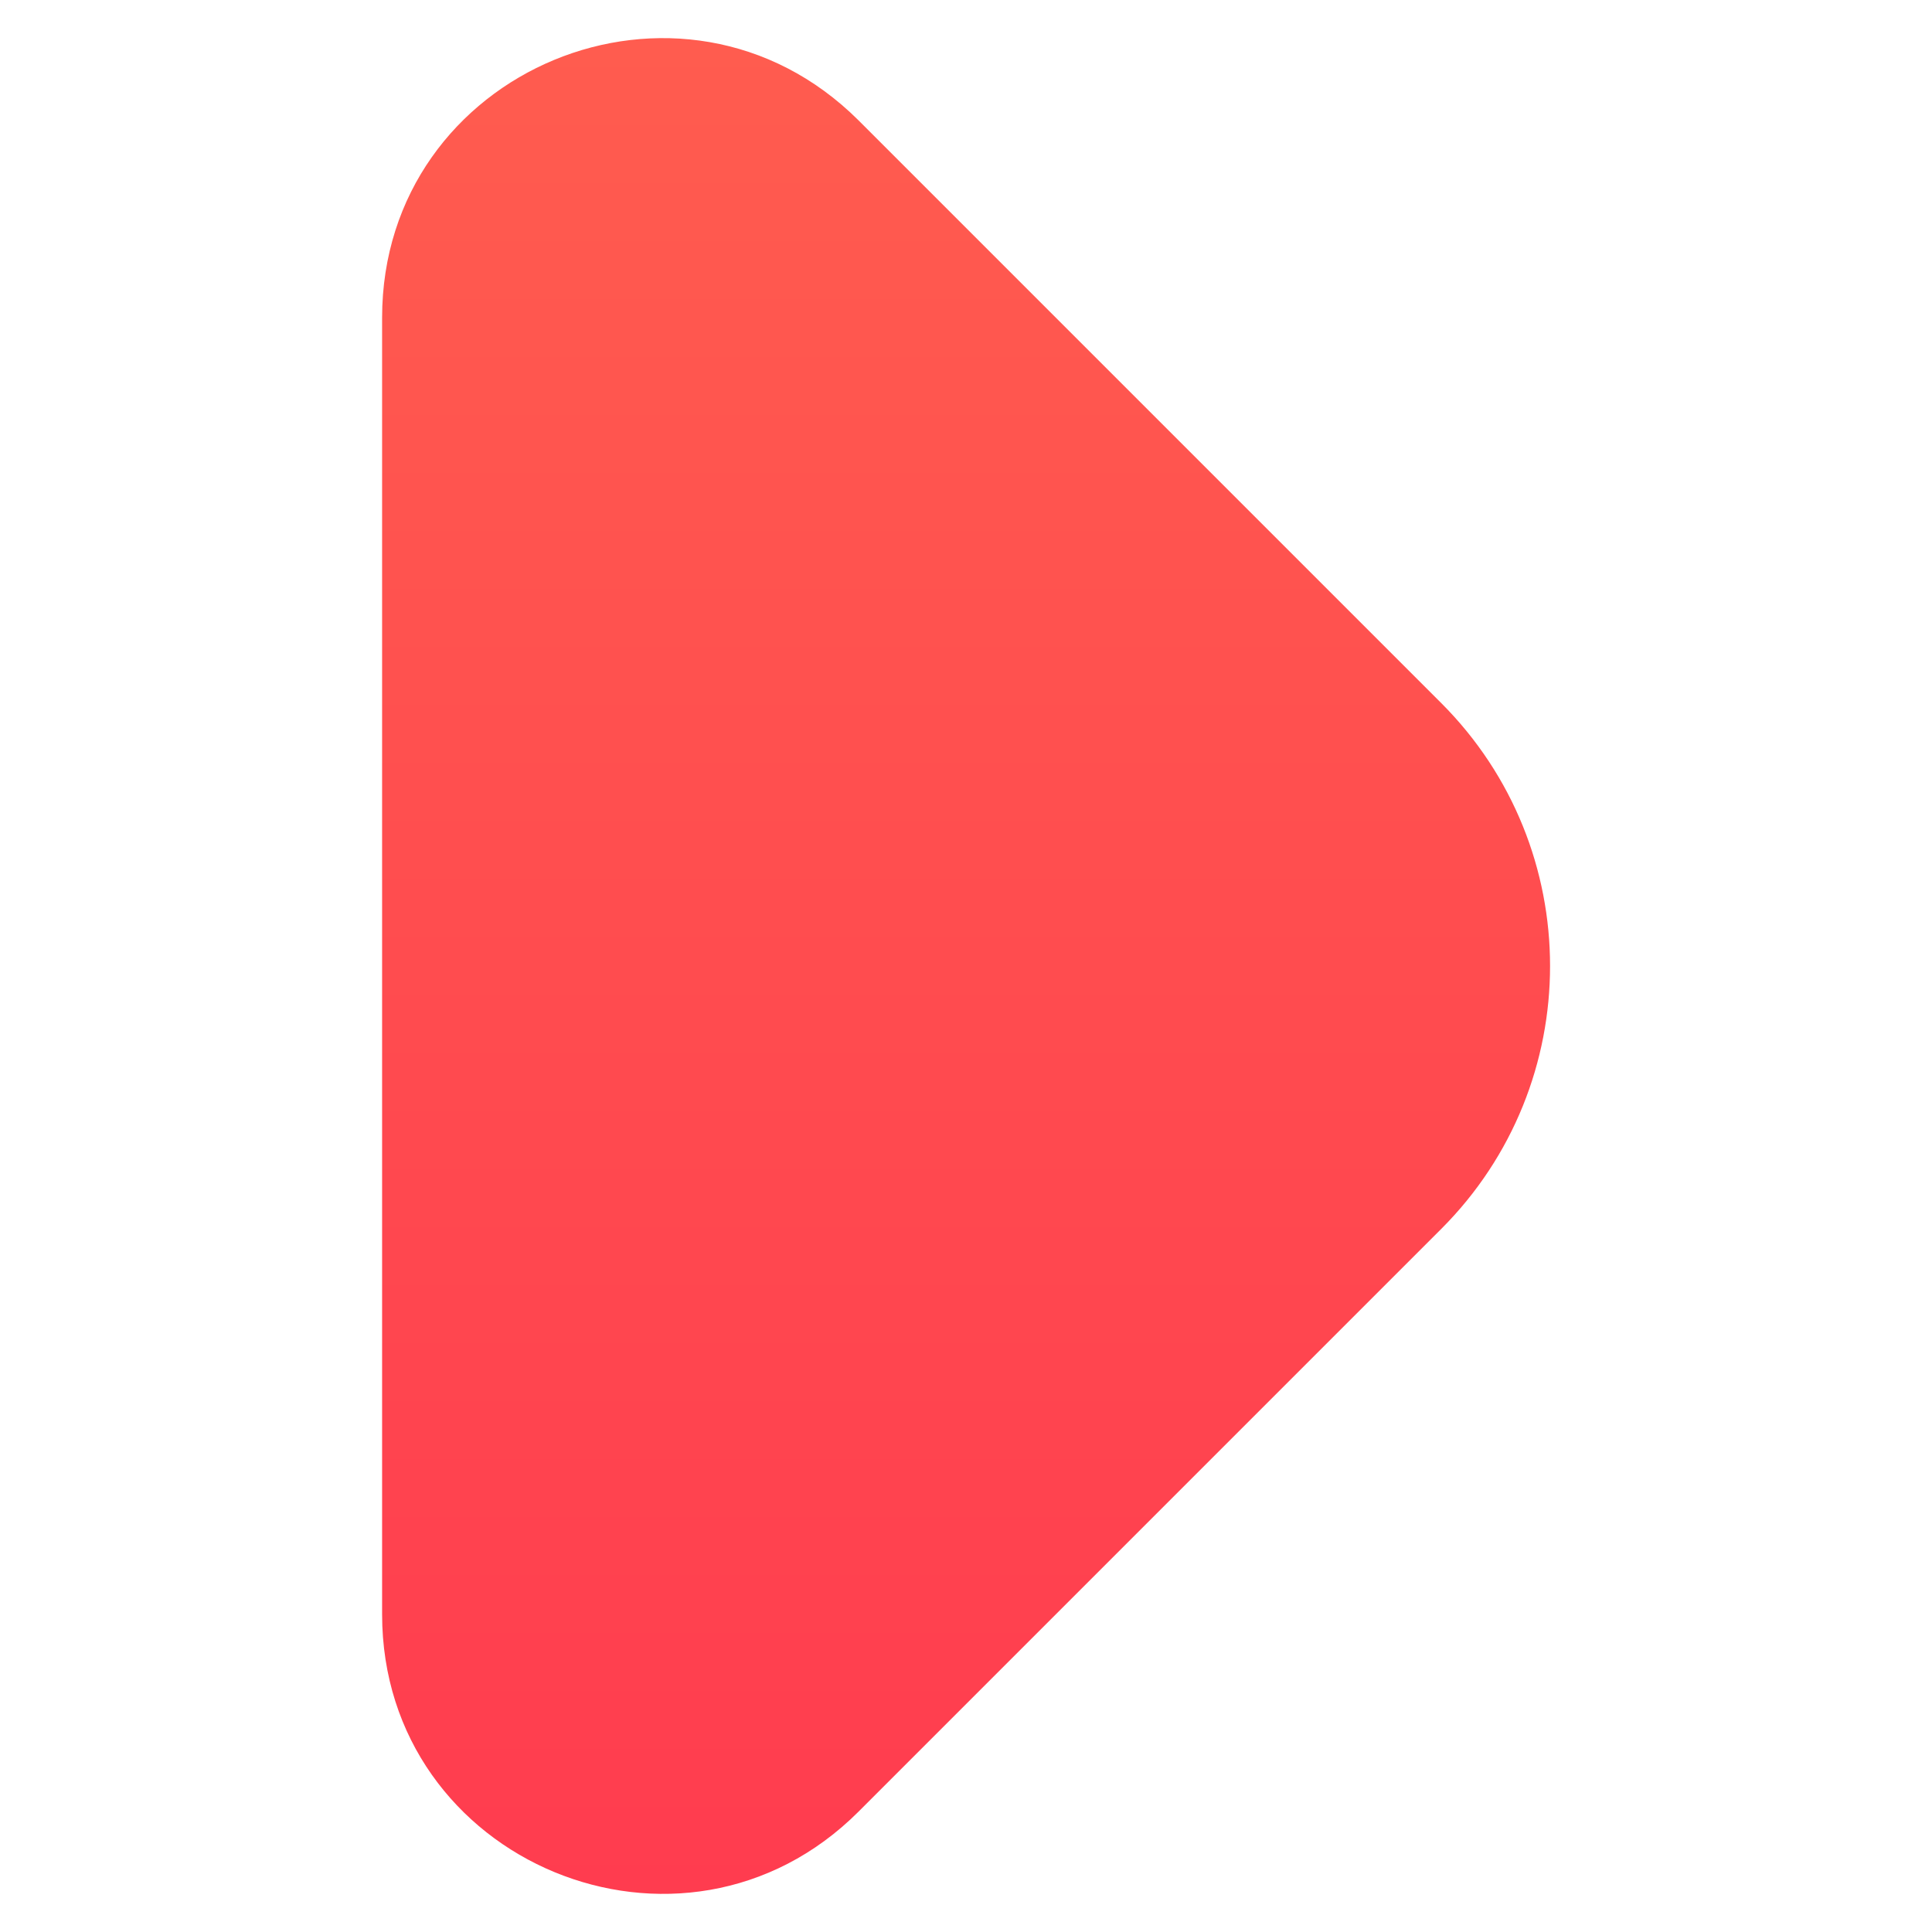 <?xml version="1.0" encoding="utf-8"?>
<!-- Generator: Adobe Illustrator 25.2.3, SVG Export Plug-In . SVG Version: 6.00 Build 0)  -->
<svg version="1.1" id="Base" xmlns="http://www.w3.org/2000/svg" xmlns:xlink="http://www.w3.org/1999/xlink" x="0px" y="0px"
	 viewBox="0 0 296.8 296.8" style="enable-background:new 0 0 296.8 296.8;" xml:space="preserve">
<style type="text/css">
	.st0{fill:url(#SVGID_1_);}
</style>
<linearGradient id="SVGID_1_" gradientUnits="userSpaceOnUse" x1="148.412" y1="290.944" x2="148.412" y2="5.856">
	<stop  offset="0" style="stop-color:#FF3C4F"/>
	<stop  offset="1" style="stop-color:#FF5C4F"/>
</linearGradient>
<path class="st0" d="M58.7,48.8V248c0,38.2,46.2,57.3,73.2,30.3l78.6-78.6l10.9-10.9c22.3-22.3,22.3-58.5,0-80.8l0,0l-89.5-89.5
	C104.8-8.5,58.7,10.6,58.7,48.8z"/>
</svg>
